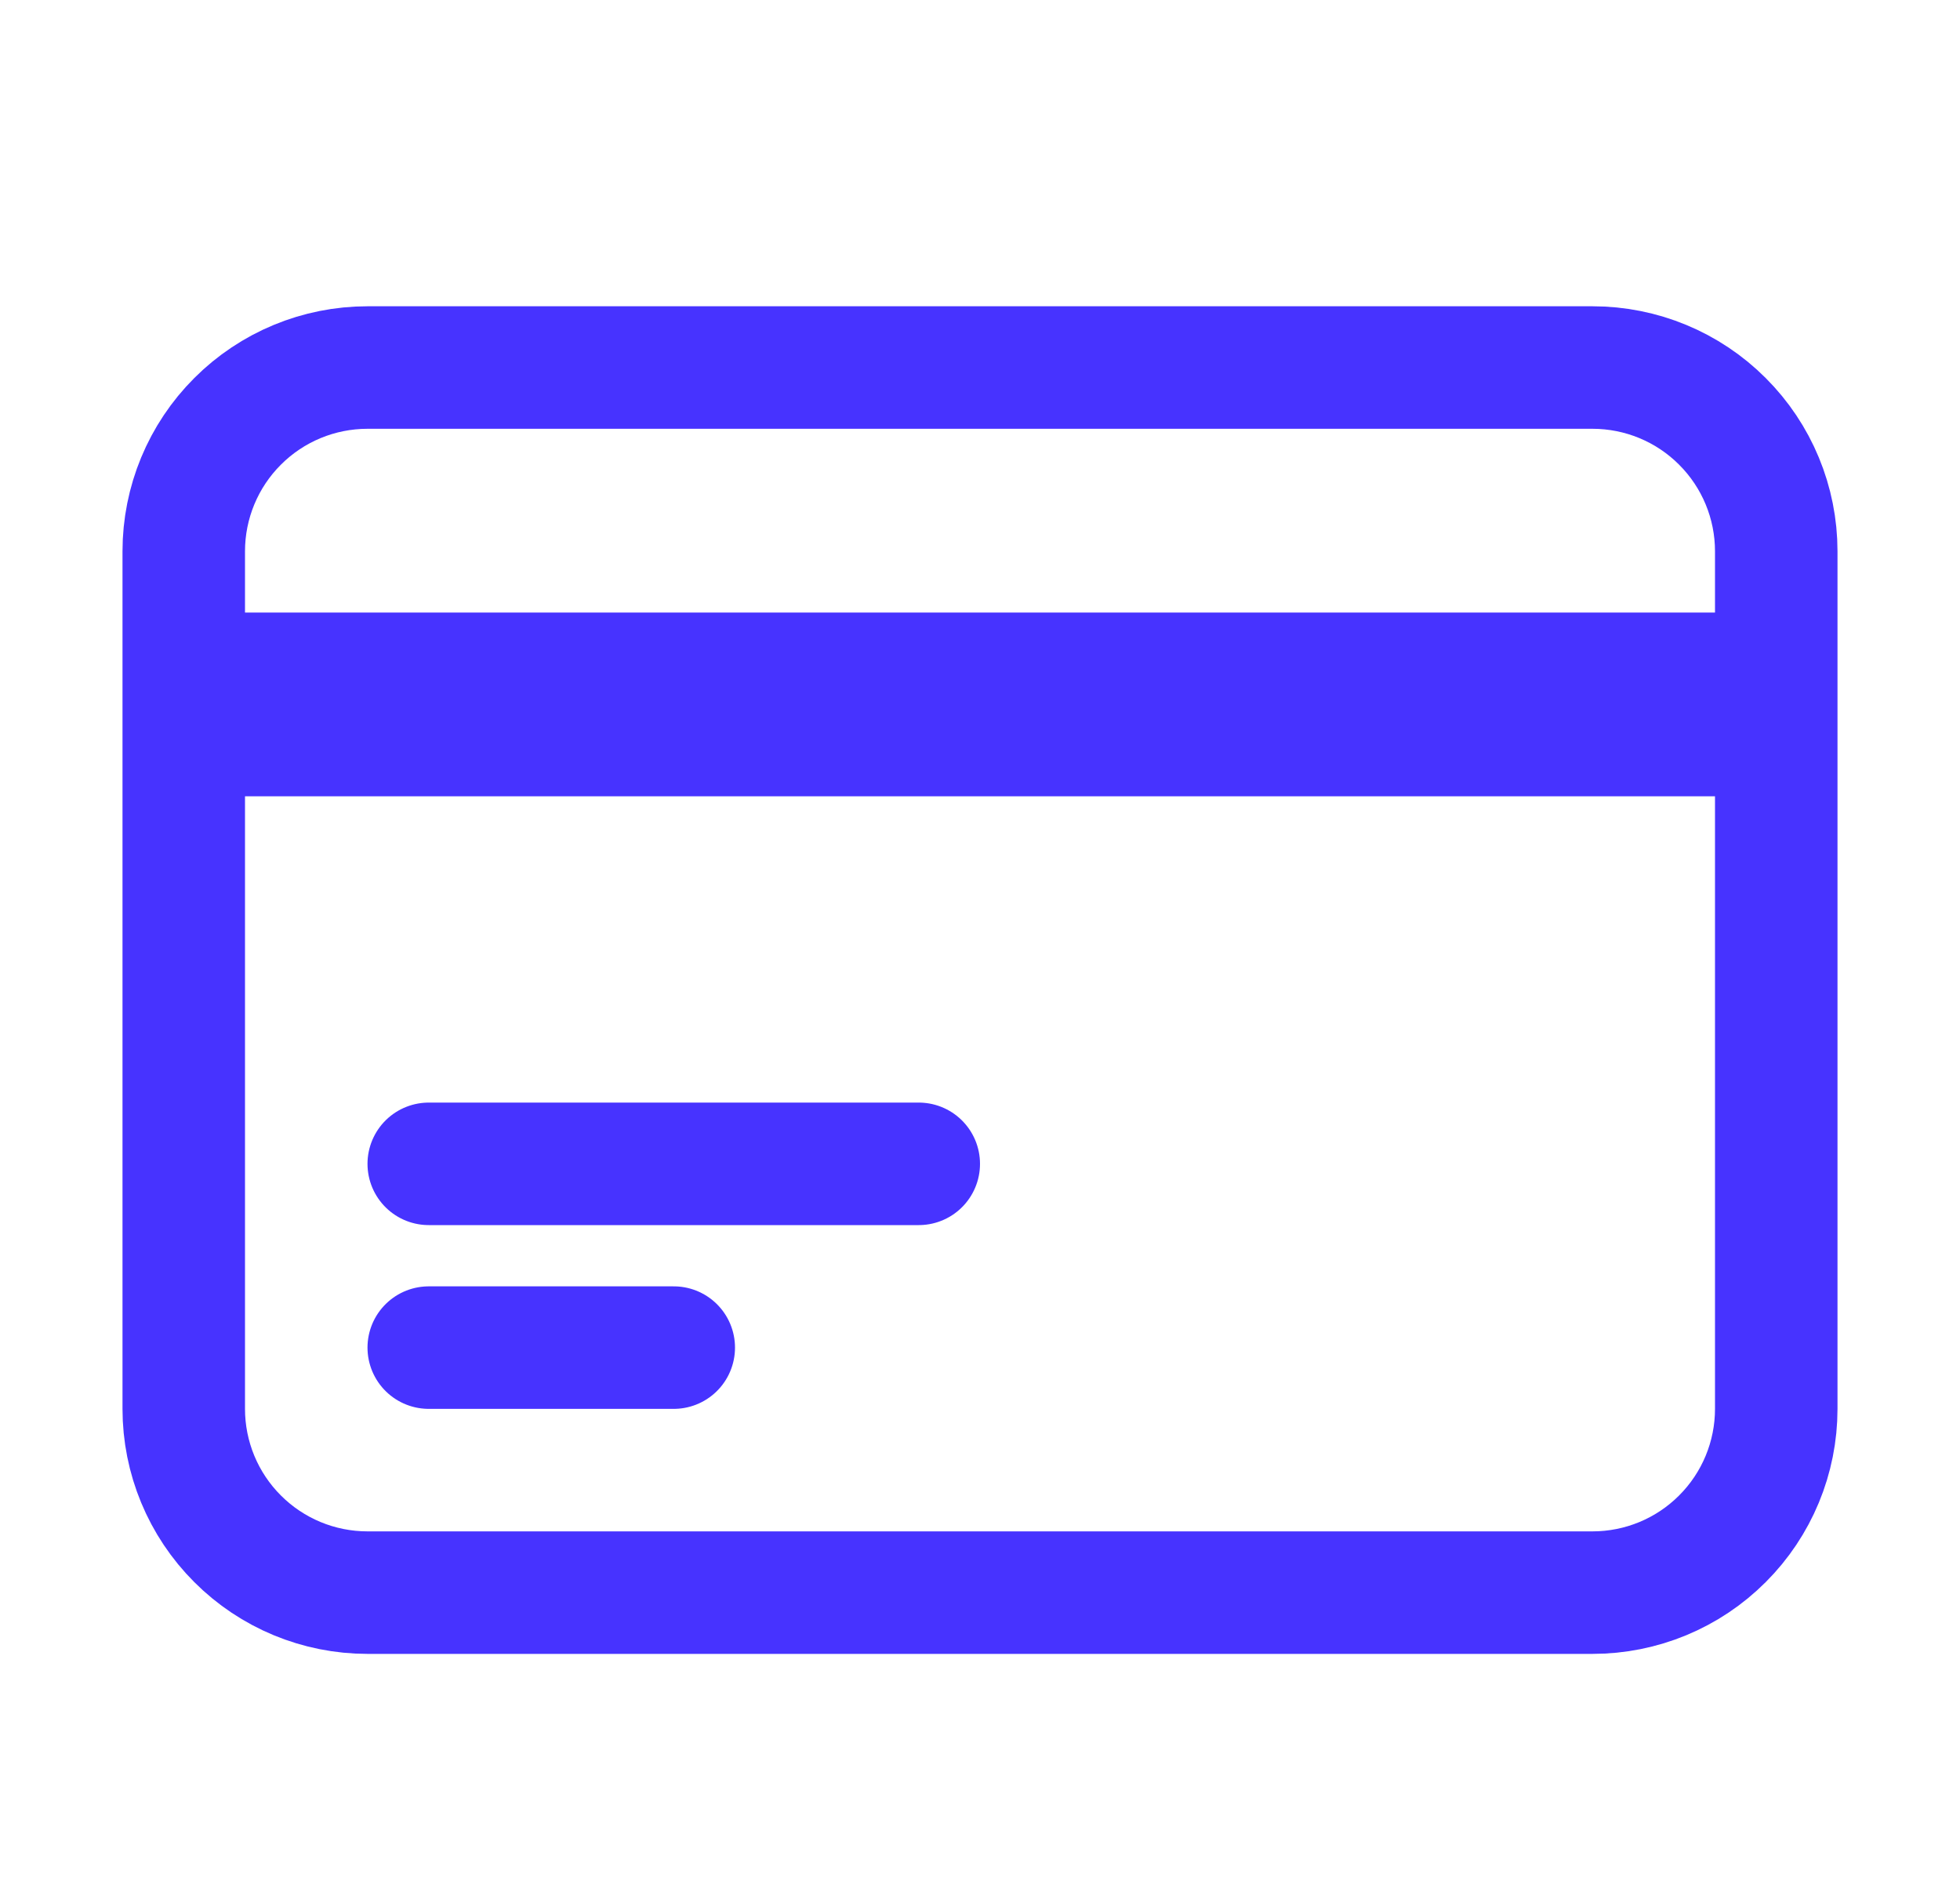 <svg width="32" height="31" viewBox="0 0 32 31" fill="none" xmlns="http://www.w3.org/2000/svg">
<path d="M3 11H29M3 12H29M7 19H15M7 22H11M6 26H26C26.796 26 27.559 25.684 28.121 25.121C28.684 24.559 29 23.796 29 23V9C29 8.204 28.684 7.441 28.121 6.879C27.559 6.316 26.796 6 26 6H6C5.204 6 4.441 6.316 3.879 6.879C3.316 7.441 3 8.204 3 9V23C3 23.796 3.316 24.559 3.879 25.121C4.441 25.684 5.204 26 6 26Z" stroke="#4733FF" stroke-width="2" stroke-linecap="round" stroke-linejoin="round"/>
</svg>
